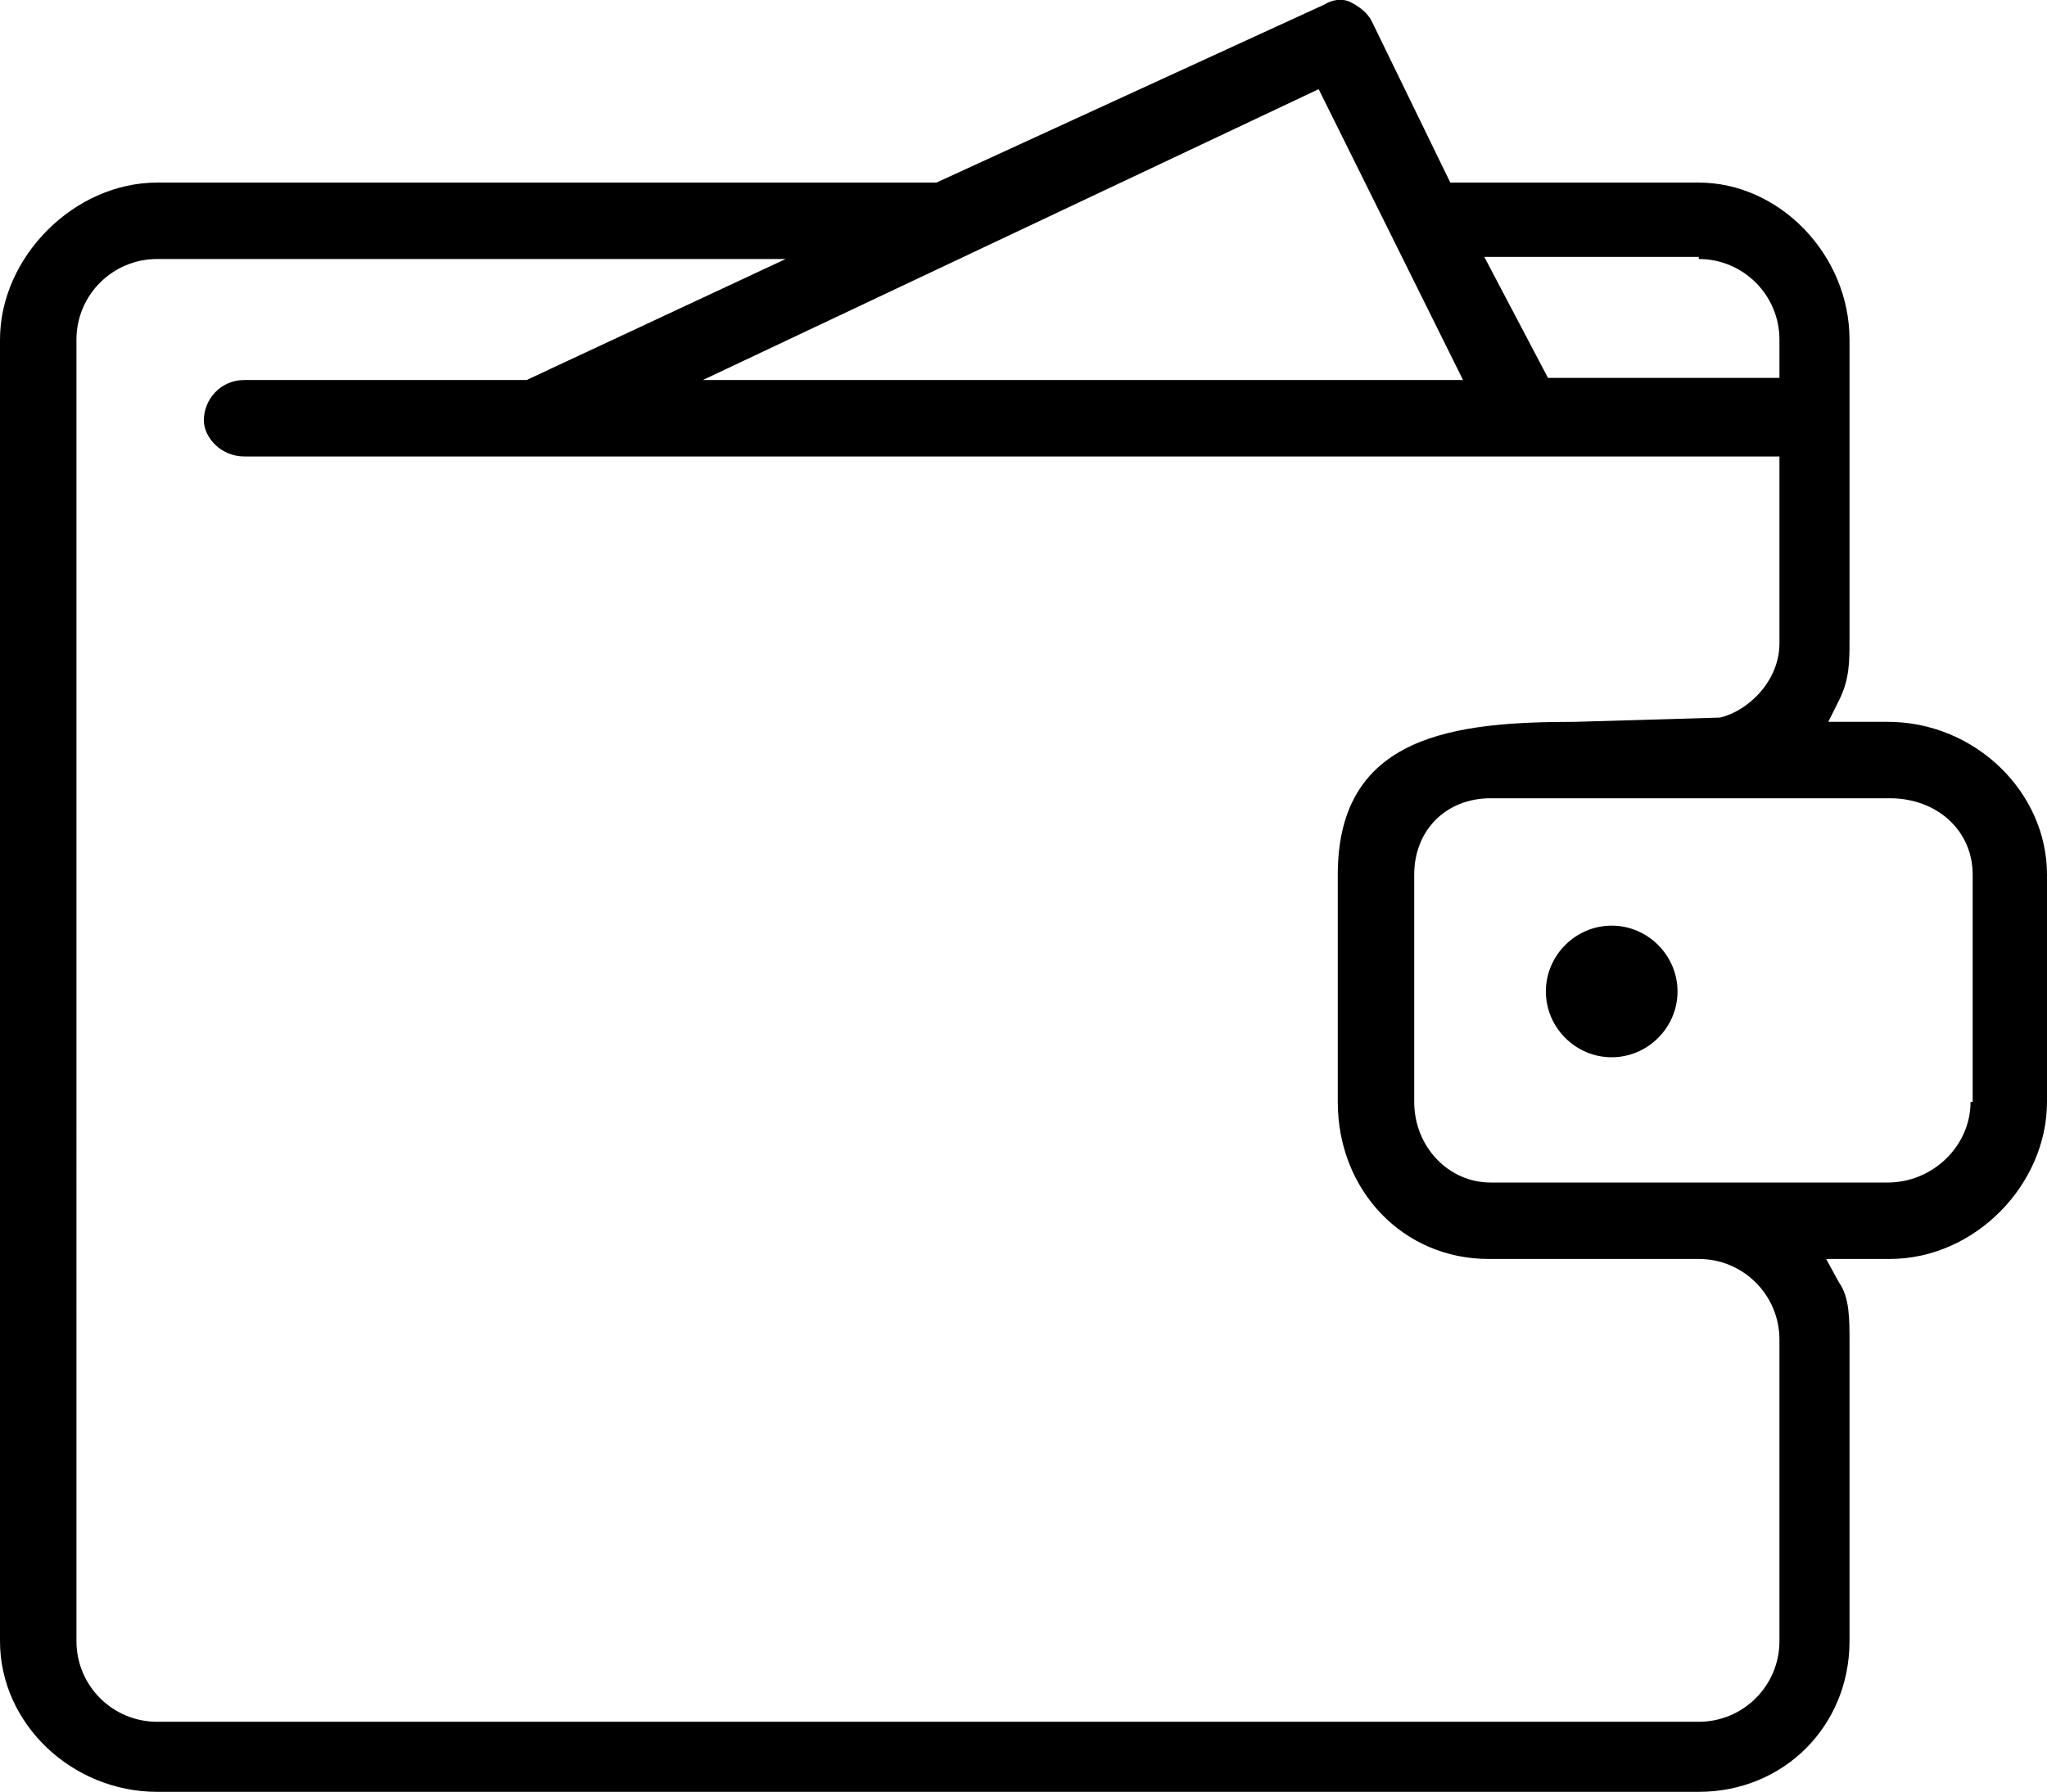 <?xml version="1.0" encoding="utf-8"?>
<!-- Generator: Adobe Illustrator 26.0.3, SVG Export Plug-In . SVG Version: 6.00 Build 0)  -->
<svg version="1.1" id="final" xmlns="http://www.w3.org/2000/svg" xmlns:xlink="http://www.w3.org/1999/xlink" x="0px" y="0px"
	 viewBox="0 0 9.64 8.44" style="enable-background:new 0 0 9.64 8.44;" xml:space="preserve">
<style type="text/css">
	.st0{fill-rule:evenodd;clip-rule:evenodd;}
</style>
<g>
	<path class="st0" d="M8.89,3.4H8.61l0.05-0.1c0.05-0.1,0.05-0.18,0.05-0.29V1.6c0-0.4-0.33-0.74-0.71-0.74H6.83L6.46,0.1
		c-0.02-0.04-0.06-0.07-0.1-0.09C6.32-0.01,6.27,0,6.24,0.02L4.41,0.86H0.74C0.35,0.86,0,1.21,0,1.6v6.13
		c0,0.39,0.34,0.71,0.74,0.71H8c0.4,0,0.71-0.31,0.71-0.71V6.32c0-0.11,0-0.21-0.05-0.28L8.6,5.93h0.3c0.4,0,0.74-0.35,0.74-0.74
		V4.12C9.64,3.73,9.3,3.4,8.89,3.4z M8,1.22c0.21,0,0.38,0.17,0.38,0.38v0.18H7.29l-0.3-0.57H8z M6.21,0.42l0.68,1.37H3.31
		L6.21,0.42z M8.38,7.73c0,0.21-0.17,0.38-0.38,0.38H0.74c-0.21,0-0.38-0.17-0.38-0.38V1.6c0-0.21,0.17-0.38,0.38-0.38H3.7
		L2.48,1.79H1.15c-0.11,0-0.19,0.09-0.19,0.19c0,0.08,0.08,0.17,0.19,0.17h7.23v0.88c0,0.18-0.15,0.32-0.28,0.35L7.42,3.4
		C6.85,3.4,6.3,3.46,6.3,4.12v1.07c0,0.42,0.31,0.74,0.71,0.74H8c0.21,0,0.38,0.17,0.38,0.38V7.73z M9.28,5.19
		c0,0.21-0.18,0.38-0.39,0.38H7.02c-0.2,0-0.36-0.17-0.36-0.38V4.12c0-0.21,0.15-0.36,0.36-0.36h1.88c0.22,0,0.39,0.15,0.39,0.36
		V5.19z"/>
	<path class="st0" d="M7.59,4.36c-0.17,0-0.31,0.14-0.31,0.31s0.14,0.31,0.31,0.31S7.9,4.84,7.9,4.67S7.76,4.36,7.59,4.36z"/>
</g>
</svg>
